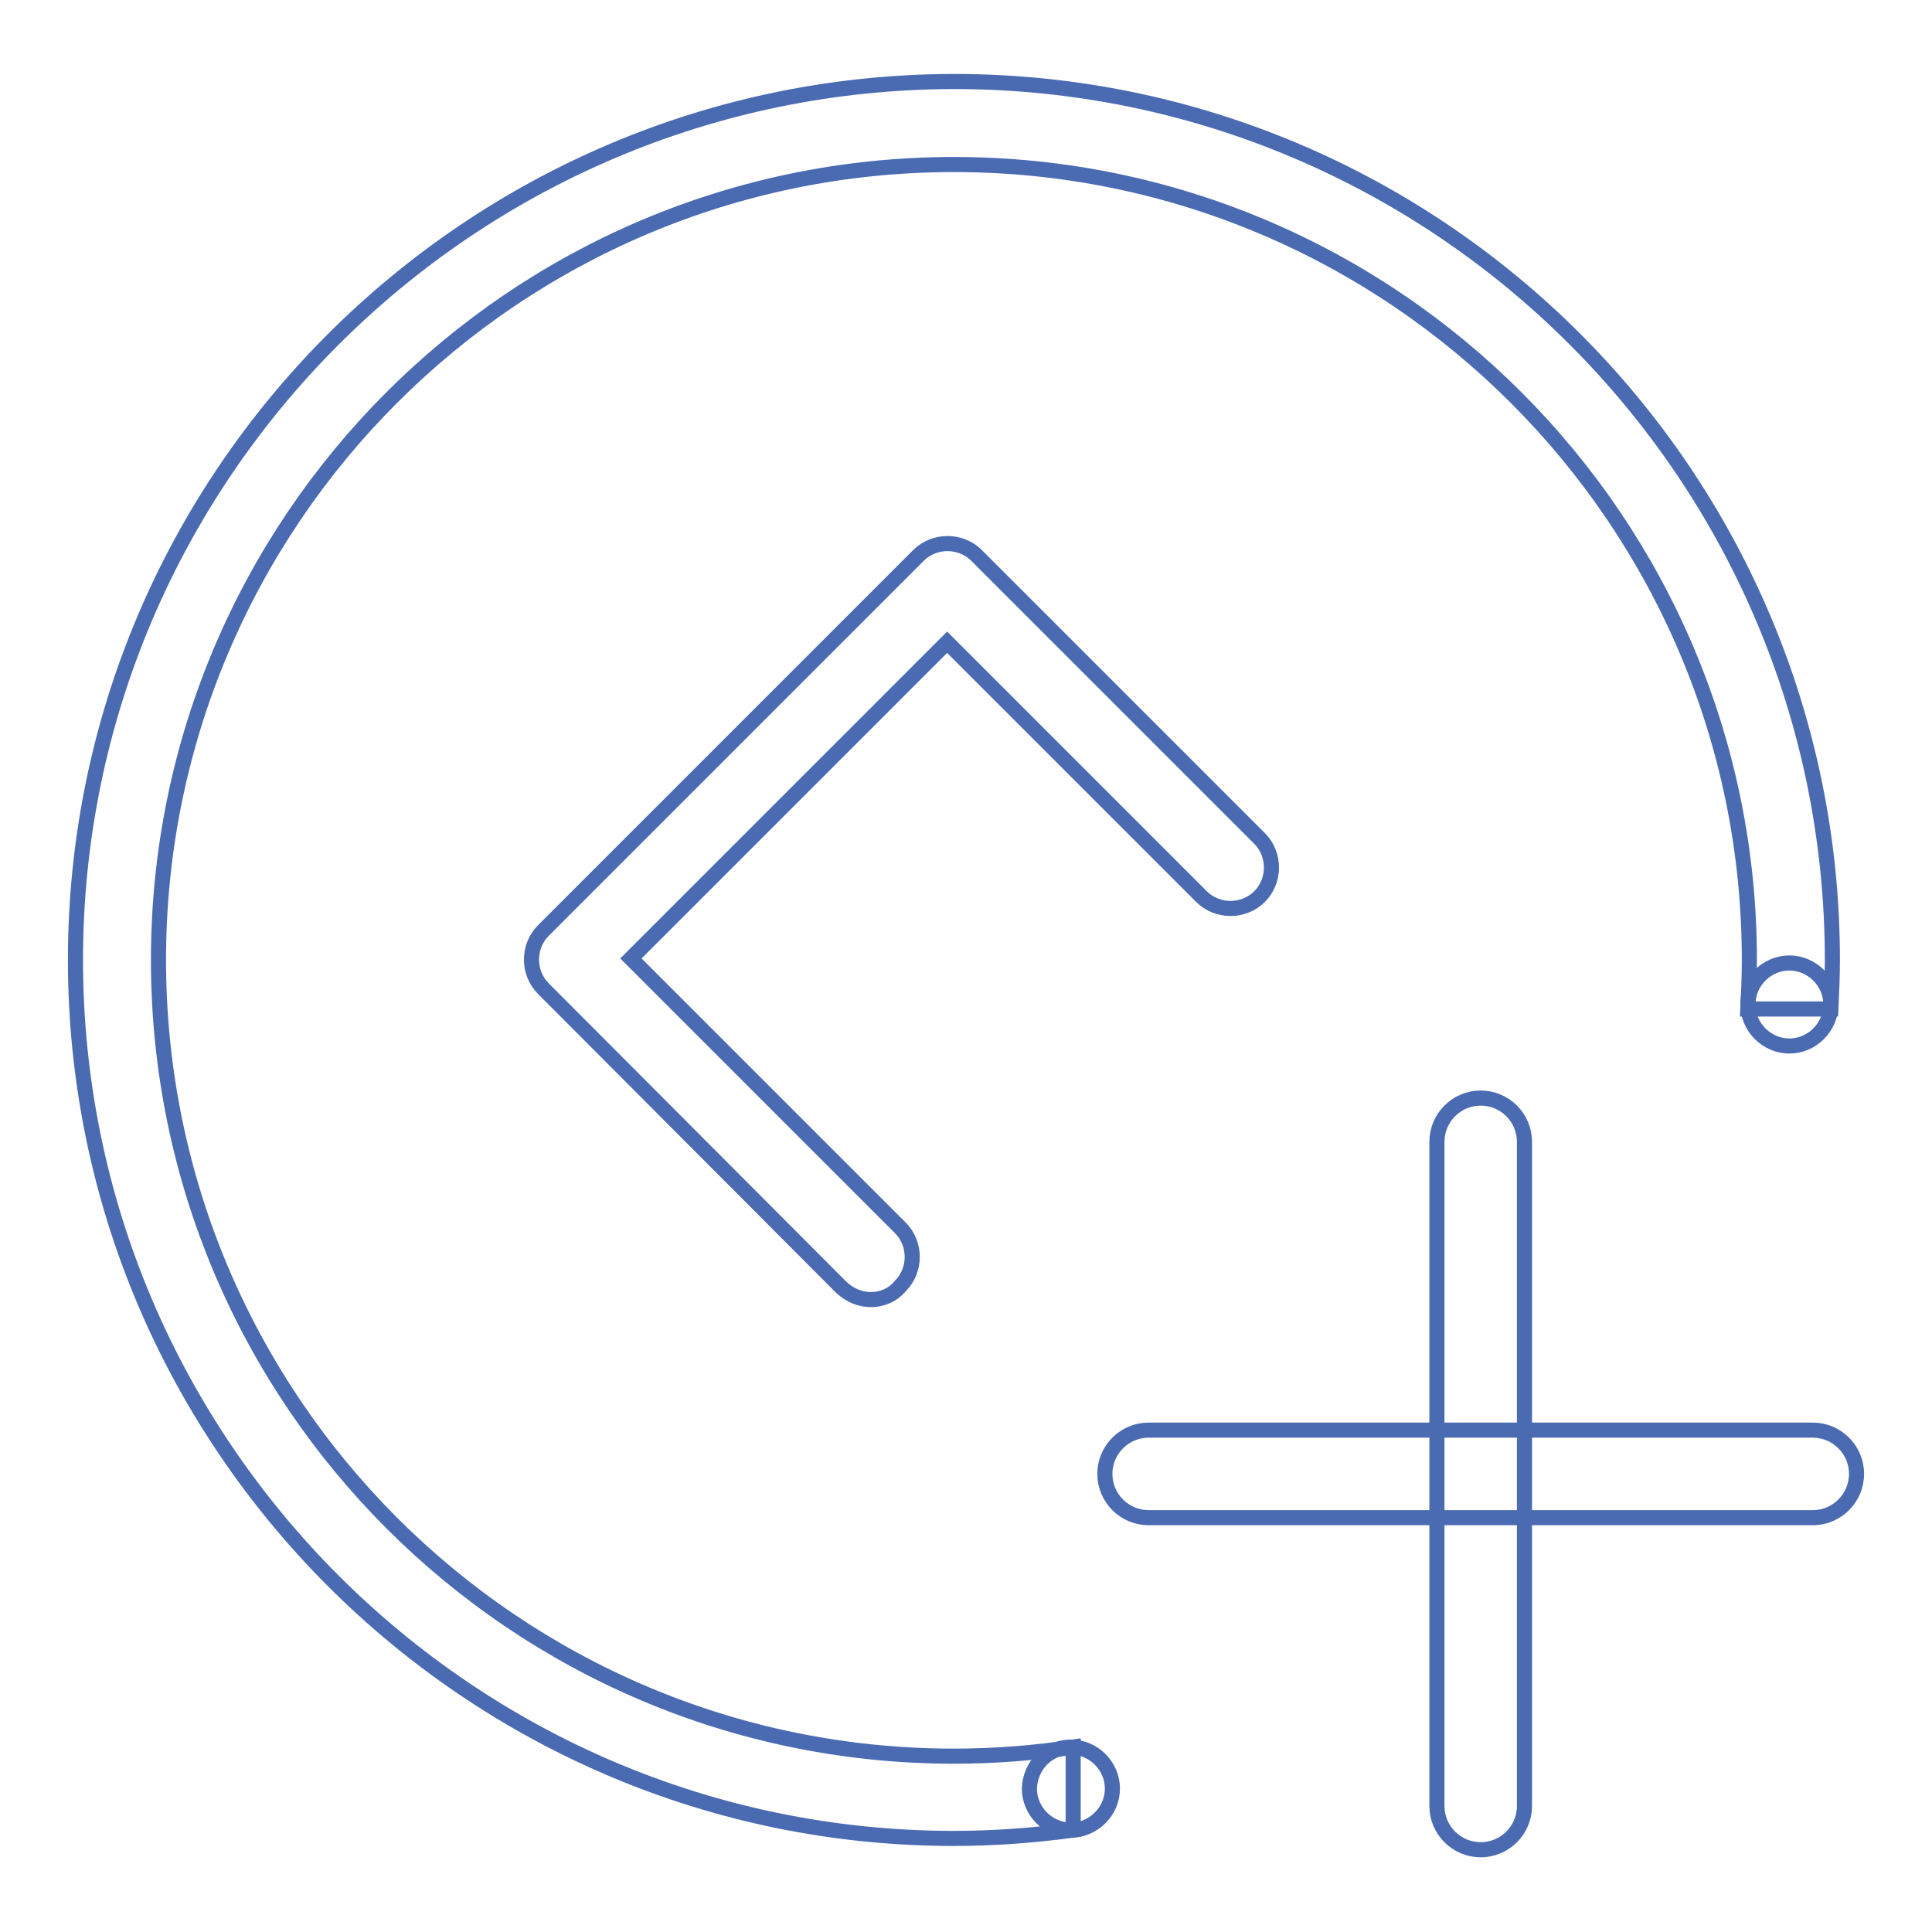 <?xml version="1.0" encoding="utf-8"?>
<!-- Svg Vector Icons : http://www.onlinewebfonts.com/icon -->
<!DOCTYPE svg PUBLIC "-//W3C//DTD SVG 1.1//EN" "http://www.w3.org/Graphics/SVG/1.1/DTD/svg11.dtd">
<svg version="1.1" xmlns="http://www.w3.org/2000/svg" xmlns:xlink="http://www.w3.org/1999/xlink" x="0px" y="0px" viewBox="0 0 256 256" enable-background="new 0 0 256 256" xml:space="preserve">
<g> <path stroke-width="2" fill-opacity="0" stroke="#4a6ab2"  d="M240.2,201.1h-88c-3.2,0-5.8-2.6-5.8-5.8s2.6-5.8,5.8-5.8h88c3.2,0,5.8,2.6,5.8,5.8 C246,198.5,243.4,201.1,240.2,201.1z"/> <path stroke-width="2" fill-opacity="0" stroke="#4a6ab2"  d="M196.2,245.1c-3.2,0-5.8-2.6-5.8-5.8v-88c0-3.2,2.6-5.8,5.8-5.8c3.2,0,5.8,2.6,5.8,5.8v88 C202,242.5,199.4,245.1,196.2,245.1z M115.4,172.2c-1.5,0-2.8-0.6-3.9-1.6L72,131c-2.1-2.1-2.1-5.6,0-7.7c0,0,0,0,0,0l49.7-49.7 c2.1-2.1,5.6-2.1,7.7,0c0,0,0,0,0,0l37.5,37.5c2.1,2.1,2.1,5.6,0,7.7c-2.1,2.1-5.6,2.1-7.7,0l-33.7-33.7l-41.9,41.9l35.7,35.7 c2.1,2.1,2.1,5.6,0,7.7C118.3,171.6,116.9,172.2,115.4,172.2z"/> <path stroke-width="2" fill-opacity="0" stroke="#4a6ab2"  d="M142.2,231.5c-5.2,0.8-10.5,1.2-15.8,1.2C68.2,232.7,21,185.4,21,127.2C21,69.1,68.2,21.8,126.4,21.8 s105.4,47.3,105.4,105.4c0,2.2-0.1,4.4-0.2,6.5h11c0.1-2.2,0.2-4.3,0.2-6.5c0-64.2-52.2-116.4-116.4-116.4 C62.2,10.9,10,63.1,10,127.2s52.2,116.4,116.4,116.4c5.3,0,10.6-0.4,15.8-1.1V231.5L142.2,231.5z"/> <path stroke-width="2" fill-opacity="0" stroke="#4a6ab2"  d="M136.4,237c0,3,2.5,5.5,5.5,5.5c3,0,5.5-2.5,5.5-5.5c0,0,0,0,0,0c0-3-2.5-5.5-5.5-5.5 S136.5,233.9,136.4,237C136.4,237,136.4,237,136.4,237z"/> <path stroke-width="2" fill-opacity="0" stroke="#4a6ab2"  d="M231.6,133.1c0,3,2.5,5.5,5.5,5.5c3,0,5.5-2.5,5.5-5.5c0,0,0,0,0,0c0-3-2.5-5.5-5.5-5.5 C234.1,127.6,231.6,130.1,231.6,133.1C231.6,133.1,231.6,133.1,231.6,133.1z"/></g>
</svg>